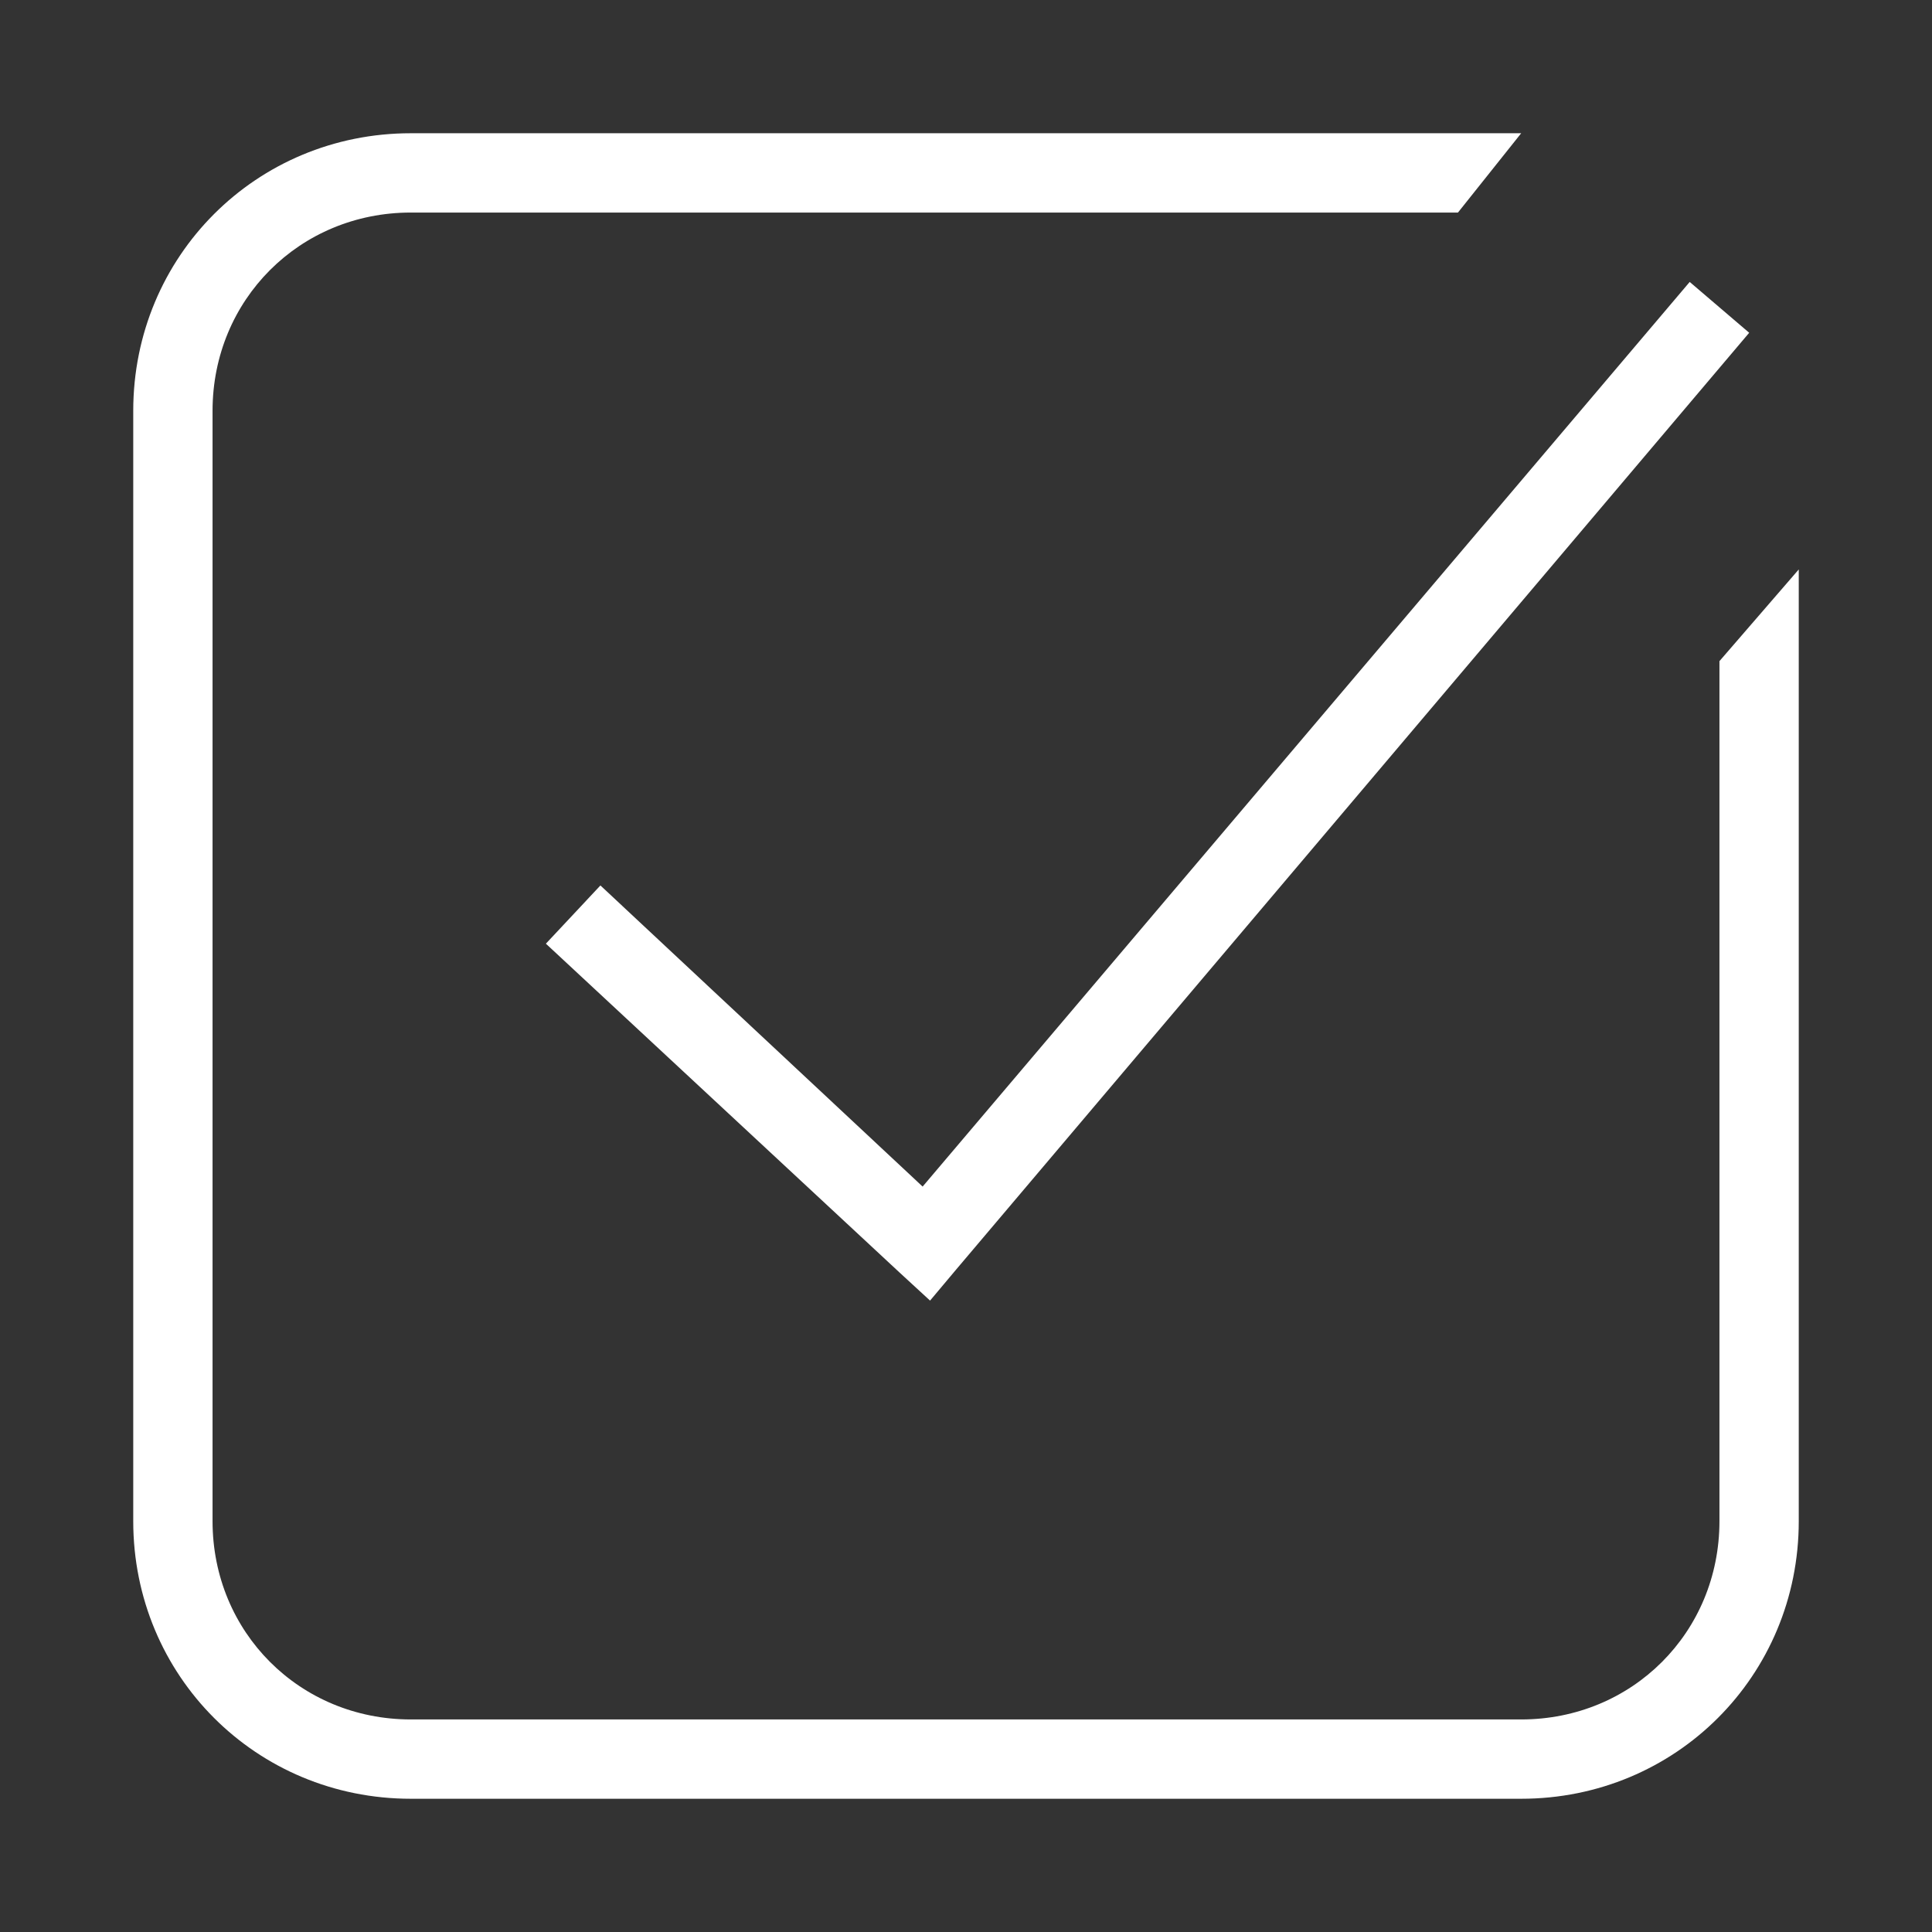 <?xml version="1.0" encoding="UTF-8"?>
<svg width="58px" height="58px" viewBox="0 0 58 58" version="1.1" xmlns="http://www.w3.org/2000/svg" xmlns:xlink="http://www.w3.org/1999/xlink">
    <rect x="0" y="0" width="58" height="58" fill="#333333" stroke="none"/>
    <!-- Generator: Sketch 52.5 (67469) - http://www.bohemiancoding.com/sketch -->
    <title>complete</title>
    <desc>Created with Sketch.</desc>
    <g id="Page-1" stroke="none" stroke-width="1" fill="none" fill-rule="evenodd">
        <g id="Artboard" transform="translate(-470, -363)" fill="#FFFFFF" fill-rule="nonzero">
            <g id="complete" transform="translate(470, 363)">
                <path d="M12.333,4 C7.692,4 4,7.692 4,12.333 L4,45.667 C4,50.308 7.692,54 12.333,54 L45.667,54 C50.308,54 54,50.308 54,45.667 L54,17.095 L51.619,19.848 L51.619,45.667 C51.619,49.001 49.001,51.619 45.667,51.619 L12.333,51.619 C8.999,51.619 6.381,49.001 6.381,45.667 L6.381,12.333 C6.381,8.999 8.999,6.381 12.333,6.381 L43.769,6.381 L45.667,4 L12.333,4 Z M50.726,8.464 L27.698,35.622 L18.025,26.582 L16.388,28.33 L26.991,38.189 L27.921,39.045 L28.702,38.115 L52.512,9.99 L50.726,8.464 Z" id="Shape"></path>
            </g>
        </g>
    </g>
</svg>